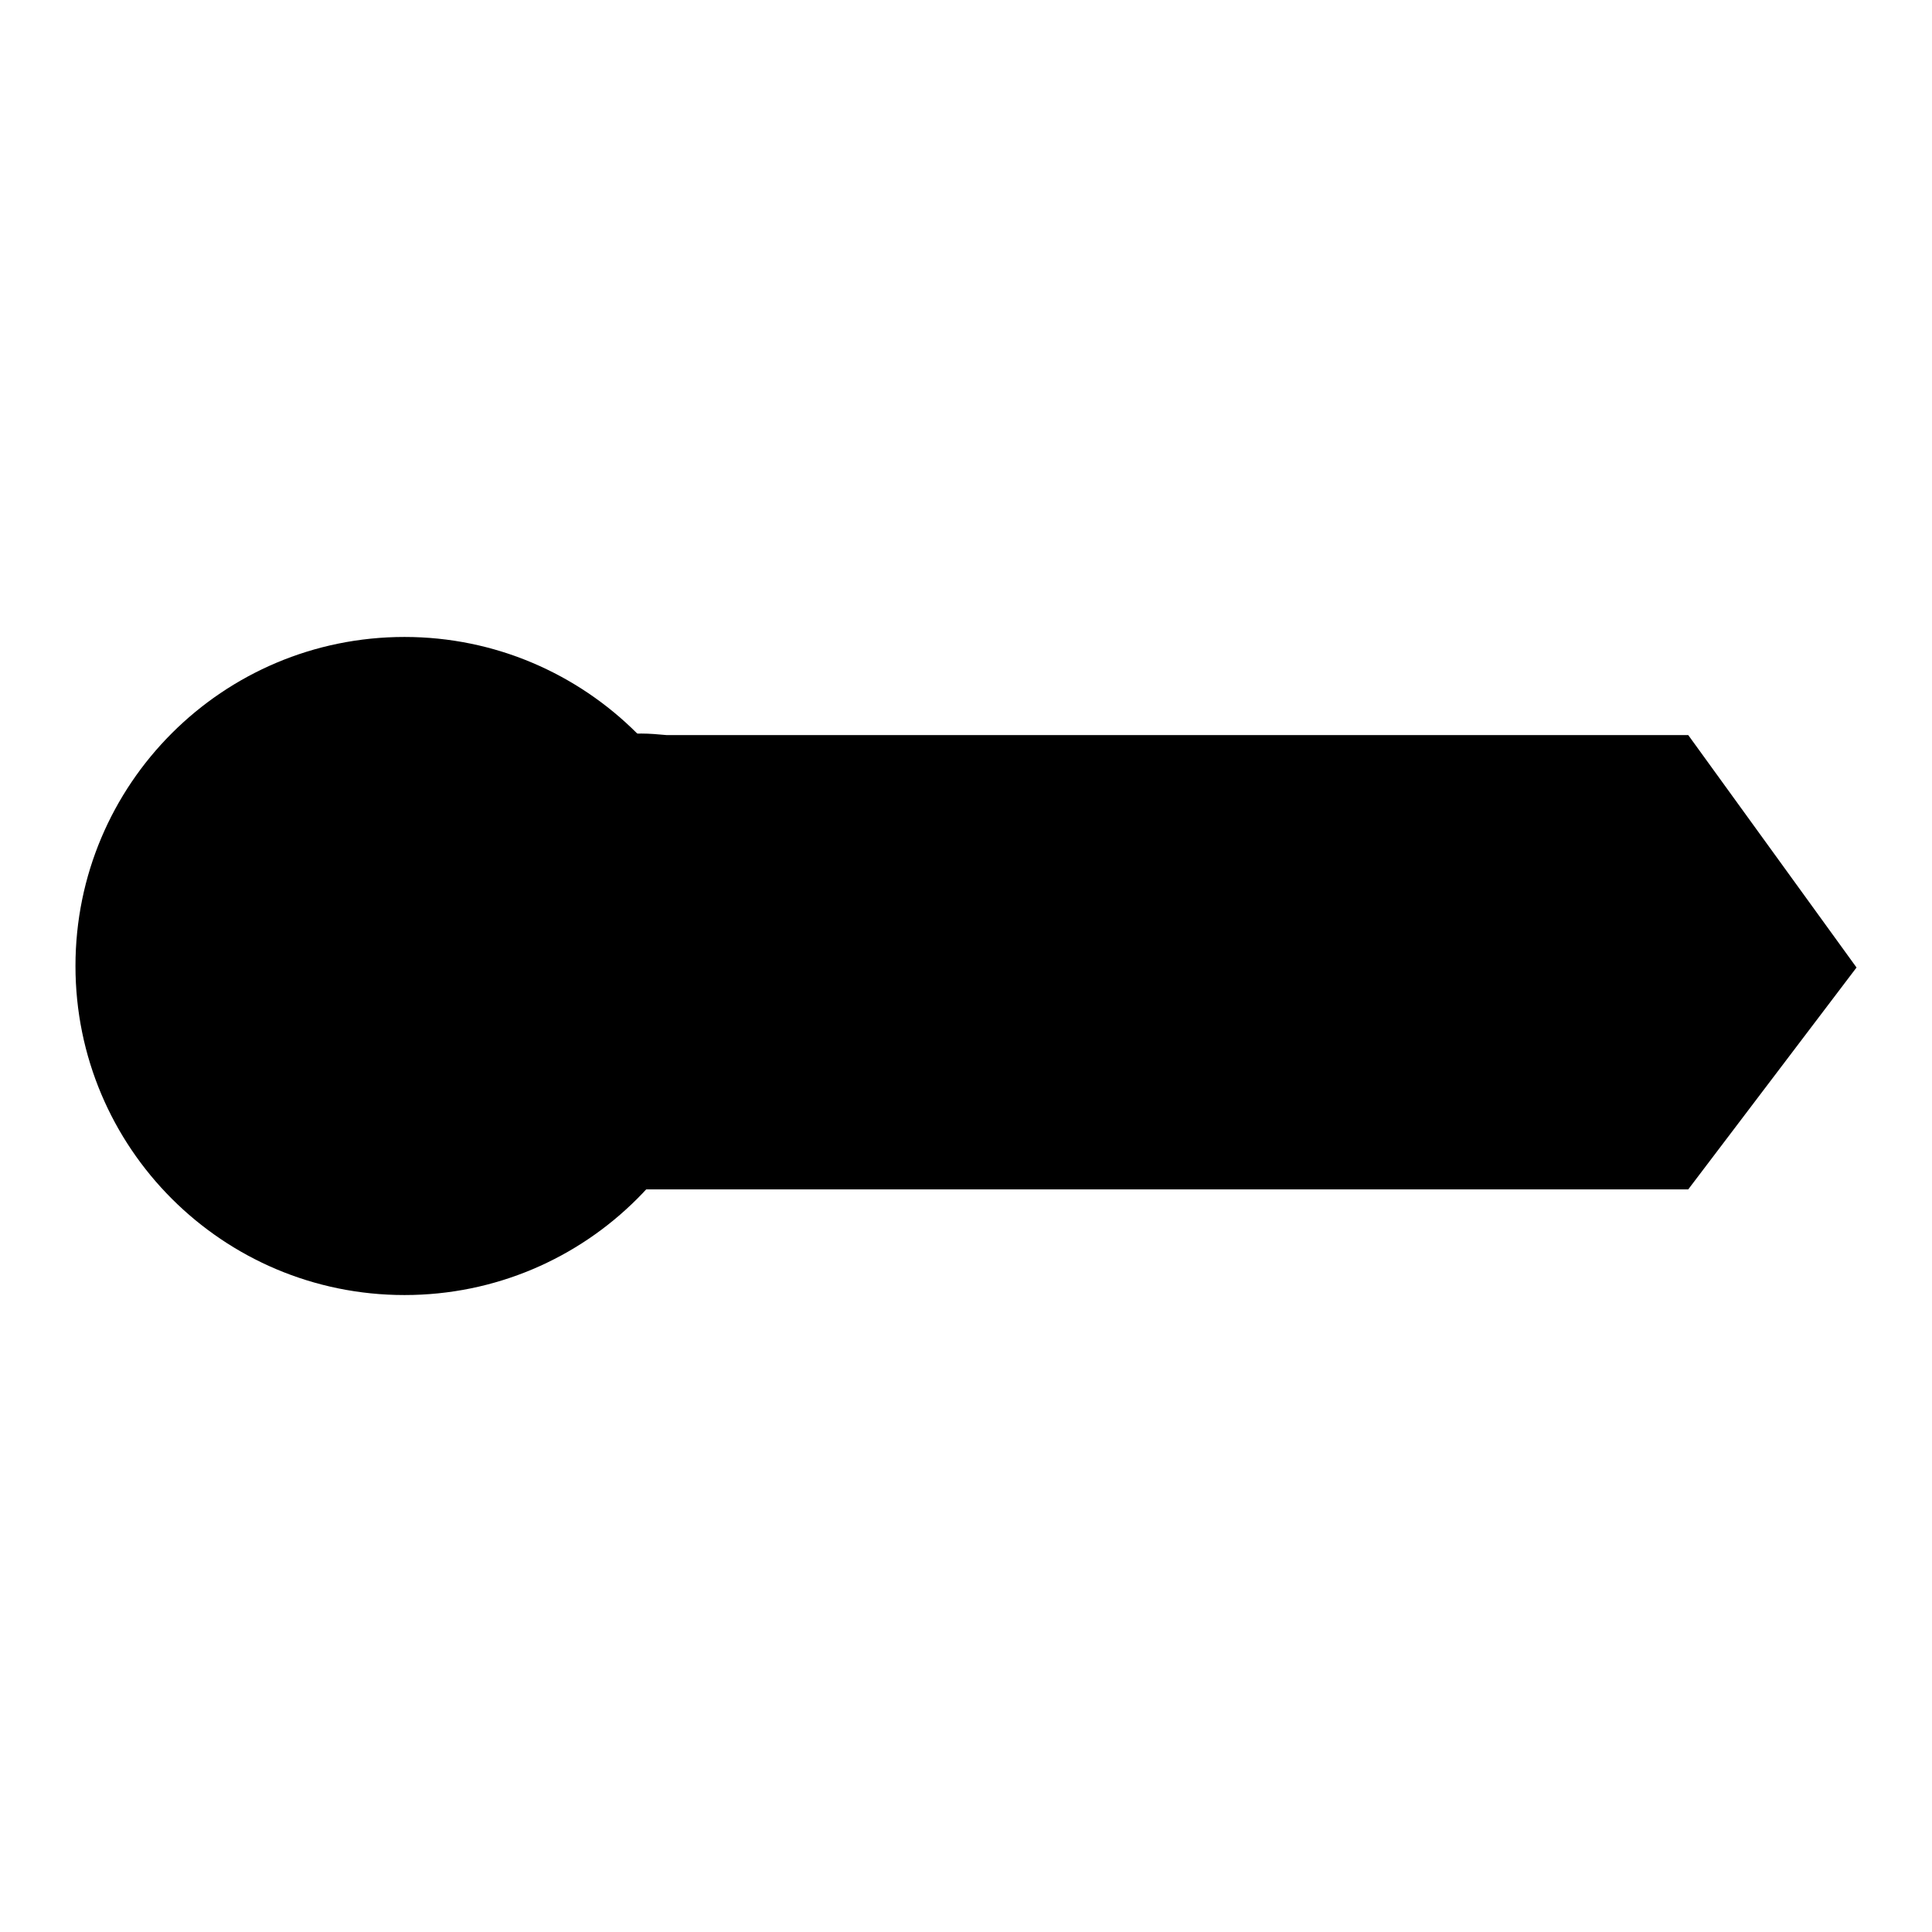 <?xml version="1.0" encoding="utf-8"?>
<!-- Svg Vector Icons : http://www.onlinewebfonts.com/icon -->
<!DOCTYPE svg PUBLIC "-//W3C//DTD SVG 1.1//EN" "http://www.w3.org/Graphics/SVG/1.1/DTD/svg11.dtd">
<svg version="1.1" xmlns="http://www.w3.org/2000/svg" xmlns:xlink="http://www.w3.org/1999/xlink" x="0px" y="0px" viewBox="0 0 256 256" enable-background="new 0 0 256 256" xml:space="preserve">
<g><g><path fill="#000000" d="M246,128.2l-22.3,29.4h-140v-0.2c-16.8-0.6-30.1-13.8-30.1-30.1c0-16.6,14-30.1,31.4-30.1c1.1,0,2.2,0.1,3.3,0.2h135.4L246,128.2z"/><path fill="#000000" d="M97.2,128c0,24.1-19.5,43.6-43.6,43.6C29.5,171.6,10,152.1,10,128c0-24.1,19.5-43.6,43.6-43.6C77.6,84.4,97.2,103.9,97.2,128z"/></g></g>
</svg>